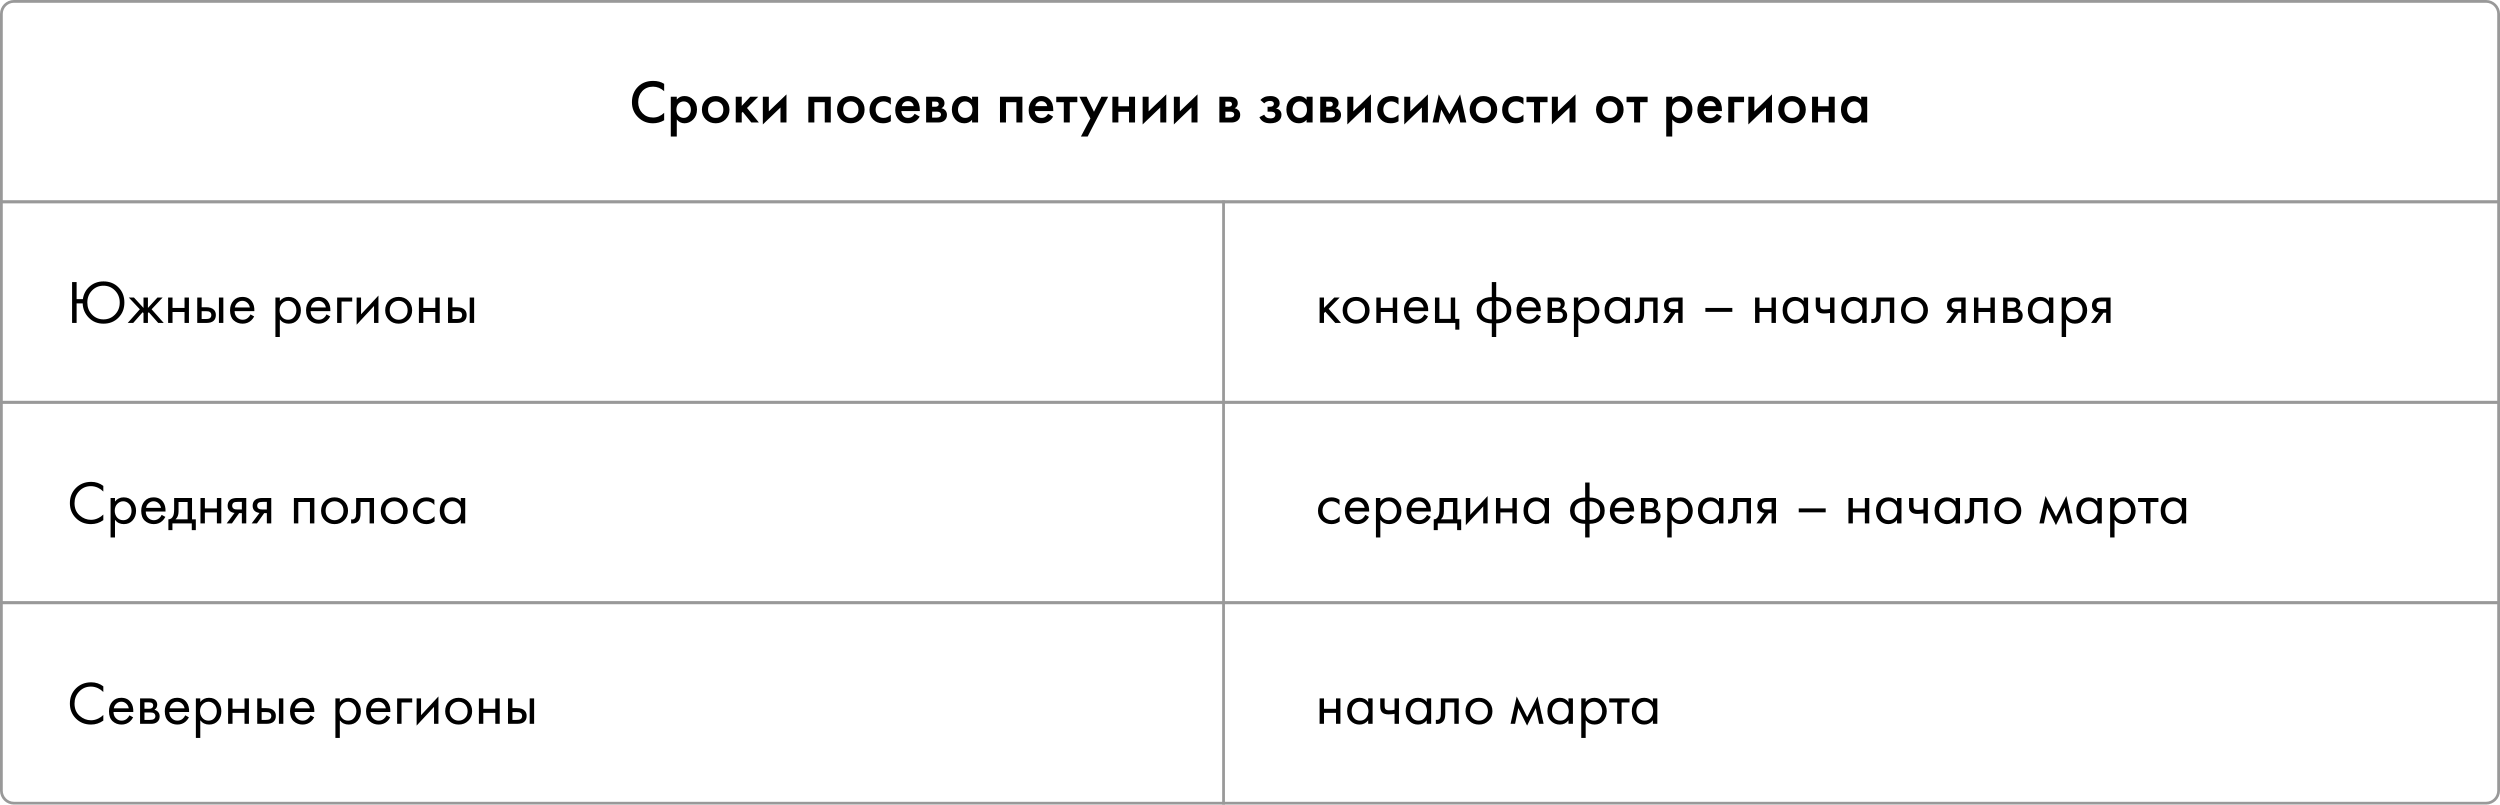 <?xml version="1.0" encoding="UTF-8"?> <svg xmlns="http://www.w3.org/2000/svg" width="898" height="289" viewBox="0 0 898 289" fill="none"><path d="M5 0.5H893C895.485 0.5 897.5 2.515 897.5 5V72.5H0.5V5C0.5 2.515 2.515 0.5 5 0.5Z" stroke="#999999"></path><path d="M238.566 30.118V32.758C237.364 31.673 236.036 31.13 234.584 31.13C233 31.13 231.71 31.658 230.712 32.714C229.73 33.755 229.238 35.09 229.238 36.718C229.238 38.287 229.744 39.6 230.756 40.656C231.768 41.697 233.052 42.218 234.606 42.218C236.058 42.218 237.378 41.653 238.566 40.524V43.186C237.334 43.919 235.992 44.286 234.54 44.286C232.502 44.286 230.771 43.611 229.348 42.262C227.779 40.795 226.994 38.947 226.994 36.718C226.994 34.371 227.779 32.457 229.348 30.976C230.698 29.7 232.465 29.062 234.65 29.062C236.161 29.062 237.466 29.414 238.566 30.118ZM243.101 42.922V49.038H240.945V34.738H243.101V35.75C243.805 34.914 244.722 34.496 245.851 34.496C247.112 34.496 248.176 34.943 249.041 35.838C249.921 36.718 250.361 37.877 250.361 39.314C250.361 40.795 249.906 41.998 248.997 42.922C248.088 43.831 247.046 44.286 245.873 44.286C244.773 44.286 243.849 43.831 243.101 42.922ZM245.587 36.432C244.854 36.432 244.23 36.696 243.717 37.224C243.218 37.737 242.969 38.471 242.969 39.424C242.969 40.348 243.218 41.067 243.717 41.58C244.23 42.093 244.854 42.35 245.587 42.35C246.35 42.35 246.966 42.064 247.435 41.492C247.919 40.92 248.161 40.223 248.161 39.402C248.161 38.566 247.919 37.862 247.435 37.29C246.966 36.718 246.35 36.432 245.587 36.432ZM253.535 35.882C254.488 34.958 255.669 34.496 257.077 34.496C258.485 34.496 259.658 34.958 260.597 35.882C261.55 36.791 262.027 37.957 262.027 39.38C262.027 40.788 261.55 41.961 260.597 42.9C259.658 43.824 258.485 44.286 257.077 44.286C255.669 44.286 254.488 43.824 253.535 42.9C252.596 41.961 252.127 40.788 252.127 39.38C252.127 37.957 252.596 36.791 253.535 35.882ZM255.075 41.558C255.574 42.086 256.241 42.35 257.077 42.35C257.913 42.35 258.58 42.086 259.079 41.558C259.578 41.015 259.827 40.297 259.827 39.402C259.827 38.419 259.556 37.679 259.013 37.18C258.485 36.681 257.84 36.432 257.077 36.432C256.314 36.432 255.662 36.681 255.119 37.18C254.591 37.679 254.327 38.419 254.327 39.402C254.327 40.297 254.576 41.015 255.075 41.558ZM264.277 34.738H266.433V38.038L269.513 34.738H272.373L268.325 38.786L272.593 44H269.865L266.785 40.194L266.433 40.546V44H264.277V34.738ZM274.01 34.738H276.166V39.996L282.502 33.902V44H280.346V38.61L274.01 44.704V34.738ZM290.359 34.738H298.411V44H296.255V36.718H292.515V44H290.359V34.738ZM302.068 35.882C303.022 34.958 304.202 34.496 305.61 34.496C307.018 34.496 308.192 34.958 309.13 35.882C310.084 36.791 310.56 37.957 310.56 39.38C310.56 40.788 310.084 41.961 309.13 42.9C308.192 43.824 307.018 44.286 305.61 44.286C304.202 44.286 303.022 43.824 302.068 42.9C301.13 41.961 300.66 40.788 300.66 39.38C300.66 37.957 301.13 36.791 302.068 35.882ZM303.608 41.558C304.107 42.086 304.774 42.35 305.61 42.35C306.446 42.35 307.114 42.086 307.612 41.558C308.111 41.015 308.36 40.297 308.36 39.402C308.36 38.419 308.089 37.679 307.546 37.18C307.018 36.681 306.373 36.432 305.61 36.432C304.848 36.432 304.195 36.681 303.652 37.18C303.124 37.679 302.86 38.419 302.86 39.402C302.86 40.297 303.11 41.015 303.608 41.558ZM319.982 35.156V37.576C319.205 36.813 318.332 36.432 317.364 36.432C316.543 36.432 315.861 36.703 315.318 37.246C314.79 37.774 314.526 38.485 314.526 39.38C314.526 40.304 314.805 41.045 315.362 41.602C315.89 42.101 316.543 42.35 317.32 42.35C318.391 42.35 319.278 41.954 319.982 41.162V43.56C319.205 44.044 318.266 44.286 317.166 44.286C315.685 44.286 314.512 43.831 313.646 42.922C312.766 42.013 312.326 40.854 312.326 39.446C312.326 37.994 312.796 36.799 313.734 35.86C314.644 34.951 315.883 34.496 317.452 34.496C318.347 34.496 319.19 34.716 319.982 35.156ZM328.539 40.876L330.343 41.888C329.932 42.621 329.411 43.186 328.781 43.582C328.062 44.051 327.153 44.286 326.053 44.286C324.762 44.286 323.721 43.89 322.929 43.098C322.019 42.189 321.565 41.008 321.565 39.556C321.565 38.031 322.056 36.762 323.039 35.75C323.875 34.914 324.909 34.496 326.141 34.496C327.343 34.496 328.333 34.899 329.111 35.706C329.976 36.601 330.409 37.906 330.409 39.622V39.886H323.765C323.823 40.663 324.087 41.287 324.557 41.756C324.953 42.152 325.503 42.35 326.207 42.35C326.779 42.35 327.27 42.196 327.681 41.888C328.018 41.624 328.304 41.287 328.539 40.876ZM323.919 38.126H328.209C328.121 37.613 327.901 37.195 327.549 36.872C327.167 36.52 326.683 36.344 326.097 36.344C325.481 36.344 324.975 36.542 324.579 36.938C324.256 37.231 324.036 37.627 323.919 38.126ZM332.662 34.738H336.292C337.216 34.738 337.92 34.921 338.404 35.288C338.976 35.743 339.262 36.337 339.262 37.07C339.262 37.906 338.895 38.507 338.162 38.874C338.631 38.962 339.049 39.167 339.416 39.49C339.9 39.93 340.142 40.524 340.142 41.272C340.142 42.167 339.805 42.871 339.13 43.384C338.573 43.795 337.861 44 336.996 44H332.662V34.738ZM334.818 38.346H335.918C336.299 38.346 336.585 38.28 336.776 38.148C337.055 37.972 337.194 37.723 337.194 37.4C337.194 37.092 337.069 36.85 336.82 36.674C336.644 36.557 336.329 36.498 335.874 36.498H334.818V38.346ZM334.818 42.24H336.424C336.908 42.24 337.282 42.152 337.546 41.976C337.839 41.785 337.986 41.514 337.986 41.162C337.986 40.781 337.847 40.509 337.568 40.348C337.319 40.187 336.959 40.106 336.49 40.106H334.818V42.24ZM349.17 35.816V34.738H351.326V44H349.17V43.032C348.452 43.868 347.528 44.286 346.398 44.286C345.034 44.286 343.942 43.802 343.12 42.834C342.314 41.866 341.91 40.707 341.91 39.358C341.91 37.891 342.343 36.718 343.208 35.838C344.088 34.943 345.159 34.496 346.42 34.496C347.579 34.496 348.496 34.936 349.17 35.816ZM346.684 36.432C345.922 36.432 345.298 36.718 344.814 37.29C344.345 37.862 344.11 38.566 344.11 39.402C344.11 40.223 344.345 40.92 344.814 41.492C345.298 42.064 345.922 42.35 346.684 42.35C347.418 42.35 348.034 42.093 348.532 41.58C349.046 41.067 349.302 40.348 349.302 39.424C349.302 38.471 349.046 37.737 348.532 37.224C348.034 36.696 347.418 36.432 346.684 36.432ZM359.195 34.738H367.247V44H365.091V36.718H361.351V44H359.195V34.738ZM376.47 40.876L378.274 41.888C377.864 42.621 377.343 43.186 376.712 43.582C375.994 44.051 375.084 44.286 373.984 44.286C372.694 44.286 371.652 43.89 370.86 43.098C369.951 42.189 369.496 41.008 369.496 39.556C369.496 38.031 369.988 36.762 370.97 35.75C371.806 34.914 372.84 34.496 374.072 34.496C375.275 34.496 376.265 34.899 377.042 35.706C377.908 36.601 378.34 37.906 378.34 39.622V39.886H371.696C371.755 40.663 372.019 41.287 372.488 41.756C372.884 42.152 373.434 42.35 374.138 42.35C374.71 42.35 375.202 42.196 375.612 41.888C375.95 41.624 376.236 41.287 376.47 40.876ZM371.85 38.126H376.14C376.052 37.613 375.832 37.195 375.48 36.872C375.099 36.52 374.615 36.344 374.028 36.344C373.412 36.344 372.906 36.542 372.51 36.938C372.188 37.231 371.968 37.627 371.85 38.126ZM386.973 36.718H384.267V44H382.111V36.718H379.405V34.738H386.973V36.718ZM388.269 49.038L391.679 42.548L387.719 34.738H390.315L392.955 40.15L395.639 34.738H398.059L390.689 49.038H388.269ZM399.564 44V34.738H401.72V38.17H405.548V34.738H407.704V44H405.548V40.15H401.72V44H399.564ZM410.435 34.738H412.591V39.996L418.927 33.902V44H416.771V38.61L410.435 44.704V34.738ZM421.65 34.738H423.806V39.996L430.142 33.902V44H427.986V38.61L421.65 44.704V34.738ZM438 34.738H441.63C442.554 34.738 443.258 34.921 443.742 35.288C444.314 35.743 444.6 36.337 444.6 37.07C444.6 37.906 444.233 38.507 443.5 38.874C443.969 38.962 444.387 39.167 444.754 39.49C445.238 39.93 445.48 40.524 445.48 41.272C445.48 42.167 445.142 42.871 444.468 43.384C443.91 43.795 443.199 44 442.334 44H438V34.738ZM440.156 38.346H441.256C441.637 38.346 441.923 38.28 442.114 38.148C442.392 37.972 442.532 37.723 442.532 37.4C442.532 37.092 442.407 36.85 442.158 36.674C441.982 36.557 441.666 36.498 441.212 36.498H440.156V38.346ZM440.156 42.24H441.762C442.246 42.24 442.62 42.152 442.884 41.976C443.177 41.785 443.324 41.514 443.324 41.162C443.324 40.781 443.184 40.509 442.906 40.348C442.656 40.187 442.297 40.106 441.828 40.106H440.156V42.24ZM454.121 37.136L452.735 35.926C453.087 35.501 453.556 35.156 454.143 34.892C454.759 34.628 455.485 34.496 456.321 34.496C457.289 34.496 458.074 34.709 458.675 35.134C459.32 35.603 459.643 36.234 459.643 37.026C459.643 37.539 459.511 37.965 459.247 38.302C459.027 38.595 458.734 38.815 458.367 38.962C458.924 39.079 459.372 39.307 459.709 39.644C460.105 40.04 460.303 40.553 460.303 41.184C460.303 42.02 460.039 42.702 459.511 43.23C458.807 43.934 457.722 44.286 456.255 44.286C455.272 44.286 454.466 44.103 453.835 43.736C453.175 43.355 452.691 42.805 452.383 42.086L454.099 41.206C454.304 41.646 454.576 41.969 454.913 42.174C455.28 42.409 455.742 42.526 456.299 42.526C456.974 42.526 457.465 42.372 457.773 42.064C457.993 41.815 458.103 41.543 458.103 41.25C458.103 40.942 458.008 40.693 457.817 40.502C457.568 40.238 457.054 40.106 456.277 40.106H455.309V38.346H456.123C456.592 38.346 456.944 38.265 457.179 38.104C457.443 37.899 457.575 37.627 457.575 37.29C457.575 36.938 457.443 36.674 457.179 36.498C456.959 36.337 456.614 36.256 456.145 36.256C455.705 36.256 455.302 36.344 454.935 36.52C454.627 36.667 454.356 36.872 454.121 37.136ZM469.332 35.816V34.738H471.488V44H469.332V43.032C468.614 43.868 467.69 44.286 466.56 44.286C465.196 44.286 464.104 43.802 463.282 42.834C462.476 41.866 462.072 40.707 462.072 39.358C462.072 37.891 462.505 36.718 463.37 35.838C464.25 34.943 465.321 34.496 466.582 34.496C467.741 34.496 468.658 34.936 469.332 35.816ZM466.846 36.432C466.084 36.432 465.46 36.718 464.976 37.29C464.507 37.862 464.272 38.566 464.272 39.402C464.272 40.223 464.507 40.92 464.976 41.492C465.46 42.064 466.084 42.35 466.846 42.35C467.58 42.35 468.196 42.093 468.694 41.58C469.208 41.067 469.464 40.348 469.464 39.424C469.464 38.471 469.208 37.737 468.694 37.224C468.196 36.696 467.58 36.432 466.846 36.432ZM474.222 34.738H477.852C478.776 34.738 479.48 34.921 479.964 35.288C480.536 35.743 480.822 36.337 480.822 37.07C480.822 37.906 480.456 38.507 479.722 38.874C480.192 38.962 480.61 39.167 480.976 39.49C481.46 39.93 481.702 40.524 481.702 41.272C481.702 42.167 481.365 42.871 480.69 43.384C480.133 43.795 479.422 44 478.556 44H474.222V34.738ZM476.378 38.346H477.478C477.86 38.346 478.146 38.28 478.336 38.148C478.615 37.972 478.754 37.723 478.754 37.4C478.754 37.092 478.63 36.85 478.38 36.674C478.204 36.557 477.889 36.498 477.434 36.498H476.378V38.346ZM476.378 42.24H477.984C478.468 42.24 478.842 42.152 479.106 41.976C479.4 41.785 479.546 41.514 479.546 41.162C479.546 40.781 479.407 40.509 479.128 40.348C478.879 40.187 478.52 40.106 478.05 40.106H476.378V42.24ZM483.955 34.738H486.111V39.996L492.447 33.902V44H490.291V38.61L483.955 44.704V34.738ZM502.342 35.156V37.576C501.564 36.813 500.692 36.432 499.724 36.432C498.902 36.432 498.22 36.703 497.678 37.246C497.15 37.774 496.886 38.485 496.886 39.38C496.886 40.304 497.164 41.045 497.722 41.602C498.25 42.101 498.902 42.35 499.68 42.35C500.75 42.35 501.638 41.954 502.342 41.162V43.56C501.564 44.044 500.626 44.286 499.526 44.286C498.044 44.286 496.871 43.831 496.006 42.922C495.126 42.013 494.686 40.854 494.686 39.446C494.686 37.994 495.155 36.799 496.094 35.86C497.003 34.951 498.242 34.496 499.812 34.496C500.706 34.496 501.55 34.716 502.342 35.156ZM504.408 34.738H506.564V39.996L512.9 33.902V44H510.744V38.61L504.408 44.704V34.738ZM514.567 44L516.811 33.902L520.639 40.964L524.467 33.902L526.711 44H524.511L523.587 39.358L520.639 44.704L517.691 39.358L516.767 44H514.567ZM529.309 35.882C530.262 34.958 531.443 34.496 532.851 34.496C534.259 34.496 535.432 34.958 536.371 35.882C537.324 36.791 537.801 37.957 537.801 39.38C537.801 40.788 537.324 41.961 536.371 42.9C535.432 43.824 534.259 44.286 532.851 44.286C531.443 44.286 530.262 43.824 529.309 42.9C528.37 41.961 527.901 40.788 527.901 39.38C527.901 37.957 528.37 36.791 529.309 35.882ZM530.849 41.558C531.347 42.086 532.015 42.35 532.851 42.35C533.687 42.35 534.354 42.086 534.853 41.558C535.351 41.015 535.601 40.297 535.601 39.402C535.601 38.419 535.329 37.679 534.787 37.18C534.259 36.681 533.613 36.432 532.851 36.432C532.088 36.432 531.435 36.681 530.893 37.18C530.365 37.679 530.101 38.419 530.101 39.402C530.101 40.297 530.35 41.015 530.849 41.558ZM547.223 35.156V37.576C546.445 36.813 545.573 36.432 544.605 36.432C543.783 36.432 543.101 36.703 542.559 37.246C542.031 37.774 541.767 38.485 541.767 39.38C541.767 40.304 542.045 41.045 542.603 41.602C543.131 42.101 543.783 42.35 544.561 42.35C545.631 42.35 546.519 41.954 547.223 41.162V43.56C546.445 44.044 545.507 44.286 544.407 44.286C542.925 44.286 541.752 43.831 540.887 42.922C540.007 42.013 539.567 40.854 539.567 39.446C539.567 37.994 540.036 36.799 540.975 35.86C541.884 34.951 543.123 34.496 544.693 34.496C545.587 34.496 546.431 34.716 547.223 35.156ZM555.884 36.718H553.178V44H551.022V36.718H548.316V34.738H555.884V36.718ZM557.431 34.738H559.587V39.996L565.923 33.902V44H563.767V38.61L557.431 44.704V34.738ZM574.705 35.882C575.658 34.958 576.839 34.496 578.247 34.496C579.655 34.496 580.828 34.958 581.767 35.882C582.72 36.791 583.197 37.957 583.197 39.38C583.197 40.788 582.72 41.961 581.767 42.9C580.828 43.824 579.655 44.286 578.247 44.286C576.839 44.286 575.658 43.824 574.705 42.9C573.766 41.961 573.297 40.788 573.297 39.38C573.297 37.957 573.766 36.791 574.705 35.882ZM576.245 41.558C576.744 42.086 577.411 42.35 578.247 42.35C579.083 42.35 579.75 42.086 580.249 41.558C580.748 41.015 580.997 40.297 580.997 39.402C580.997 38.419 580.726 37.679 580.183 37.18C579.655 36.681 579.01 36.432 578.247 36.432C577.484 36.432 576.832 36.681 576.289 37.18C575.761 37.679 575.497 38.419 575.497 39.402C575.497 40.297 575.746 41.015 576.245 41.558ZM591.827 36.718H589.121V44H586.965V36.718H584.259V34.738H591.827V36.718ZM600.666 42.922V49.038H598.51V34.738H600.666V35.75C601.37 34.914 602.286 34.496 603.416 34.496C604.677 34.496 605.74 34.943 606.606 35.838C607.486 36.718 607.926 37.877 607.926 39.314C607.926 40.795 607.471 41.998 606.562 42.922C605.652 43.831 604.611 44.286 603.438 44.286C602.338 44.286 601.414 43.831 600.666 42.922ZM603.152 36.432C602.418 36.432 601.795 36.696 601.282 37.224C600.783 37.737 600.534 38.471 600.534 39.424C600.534 40.348 600.783 41.067 601.282 41.58C601.795 42.093 602.418 42.35 603.152 42.35C603.914 42.35 604.53 42.064 605 41.492C605.484 40.92 605.726 40.223 605.726 39.402C605.726 38.566 605.484 37.862 605 37.29C604.53 36.718 603.914 36.432 603.152 36.432ZM616.666 40.876L618.47 41.888C618.059 42.621 617.538 43.186 616.908 43.582C616.189 44.051 615.28 44.286 614.18 44.286C612.889 44.286 611.848 43.89 611.056 43.098C610.146 42.189 609.692 41.008 609.692 39.556C609.692 38.031 610.183 36.762 611.166 35.75C612.002 34.914 613.036 34.496 614.268 34.496C615.47 34.496 616.46 34.899 617.238 35.706C618.103 36.601 618.536 37.906 618.536 39.622V39.886H611.892C611.95 40.663 612.214 41.287 612.684 41.756C613.08 42.152 613.63 42.35 614.334 42.35C614.906 42.35 615.397 42.196 615.808 41.888C616.145 41.624 616.431 41.287 616.666 40.876ZM612.046 38.126H616.336C616.248 37.613 616.028 37.195 615.676 36.872C615.294 36.52 614.81 36.344 614.224 36.344C613.608 36.344 613.102 36.542 612.706 36.938C612.383 37.231 612.163 37.627 612.046 38.126ZM620.789 44V34.738H626.465V36.718H622.945V44H620.789ZM628.008 34.738H630.164V39.996L636.5 33.902V44H634.344V38.61L628.008 44.704V34.738ZM640.146 35.882C641.1 34.958 642.28 34.496 643.688 34.496C645.096 34.496 646.27 34.958 647.208 35.882C648.162 36.791 648.638 37.957 648.638 39.38C648.638 40.788 648.162 41.961 647.208 42.9C646.27 43.824 645.096 44.286 643.688 44.286C642.28 44.286 641.1 43.824 640.146 42.9C639.208 41.961 638.738 40.788 638.738 39.38C638.738 37.957 639.208 36.791 640.146 35.882ZM641.686 41.558C642.185 42.086 642.852 42.35 643.688 42.35C644.524 42.35 645.192 42.086 645.69 41.558C646.189 41.015 646.438 40.297 646.438 39.402C646.438 38.419 646.167 37.679 645.624 37.18C645.096 36.681 644.451 36.432 643.688 36.432C642.926 36.432 642.273 36.681 641.73 37.18C641.202 37.679 640.938 38.419 640.938 39.402C640.938 40.297 641.188 41.015 641.686 41.558ZM650.888 44V34.738H653.044V38.17H656.872V34.738H659.028V44H656.872V40.15H653.044V44H650.888ZM668.536 35.816V34.738H670.692V44H668.536V43.032C667.817 43.868 666.893 44.286 665.764 44.286C664.4 44.286 663.307 43.802 662.486 42.834C661.679 41.866 661.276 40.707 661.276 39.358C661.276 37.891 661.708 36.718 662.574 35.838C663.454 34.943 664.524 34.496 665.786 34.496C666.944 34.496 667.861 34.936 668.536 35.816ZM666.05 36.432C665.287 36.432 664.664 36.718 664.18 37.29C663.71 37.862 663.476 38.566 663.476 39.402C663.476 40.223 663.71 40.92 664.18 41.492C664.664 42.064 665.287 42.35 666.05 42.35C666.783 42.35 667.399 42.093 667.898 41.58C668.411 41.067 668.668 40.348 668.668 39.424C668.668 38.471 668.411 37.737 667.898 37.224C667.399 36.696 666.783 36.432 666.05 36.432Z" fill="black"></path><rect x="0.5" y="72.5" width="897" height="72" stroke="#999999"></rect><path d="M27.52 107.442H29.764C30.028 105.609 30.842 104.091 32.206 102.888C33.585 101.685 35.242 101.084 37.178 101.084C39.349 101.084 41.138 101.795 42.546 103.218C43.969 104.641 44.68 106.459 44.68 108.674C44.68 110.859 43.969 112.671 42.546 114.108C41.123 115.545 39.334 116.264 37.178 116.264C35.051 116.264 33.291 115.553 31.898 114.13C30.505 112.707 29.771 110.991 29.698 108.982H27.52V116H25.892V101.326H27.52V107.442ZM41.314 104.362C40.185 103.203 38.806 102.624 37.178 102.624C35.55 102.624 34.171 103.203 33.042 104.362C31.927 105.521 31.37 106.958 31.37 108.674C31.37 110.39 31.927 111.827 33.042 112.986C34.171 114.145 35.55 114.724 37.178 114.724C38.806 114.724 40.185 114.145 41.314 112.986C42.443 111.827 43.008 110.39 43.008 108.674C43.008 106.958 42.443 105.521 41.314 104.362ZM51.549 106.87H53.133V110.61L56.565 106.87H58.413L54.453 111.094L58.809 116H56.829L53.441 112.15L53.133 112.458V116H51.549V112.458L51.241 112.15L47.853 116H45.873L50.229 111.094L46.269 106.87H48.117L51.549 110.61V106.87ZM60.387 116V106.87H61.971V110.61H66.283V106.87H67.867V116H66.283V112.062H61.971V116H60.387ZM70.85 116V106.87H72.433V110.368H74.061C75.323 110.368 76.247 110.669 76.834 111.27C77.303 111.739 77.537 112.377 77.537 113.184C77.537 114.035 77.266 114.717 76.724 115.23C76.181 115.743 75.286 116 74.04 116H70.85ZM72.433 114.592H73.907C74.567 114.592 75.037 114.511 75.316 114.35C75.712 114.086 75.909 113.697 75.909 113.184C75.909 112.656 75.719 112.275 75.338 112.04C75.073 111.864 74.604 111.776 73.93 111.776H72.433V114.592ZM78.638 116V106.87H80.222V116H78.638ZM89.979 112.942L91.299 113.668C90.991 114.255 90.617 114.746 90.177 115.142C89.341 115.89 88.329 116.264 87.141 116.264C85.909 116.264 84.846 115.868 83.951 115.076C83.071 114.269 82.631 113.074 82.631 111.49C82.631 110.097 83.027 108.945 83.819 108.036C84.626 107.112 85.704 106.65 87.053 106.65C88.578 106.65 89.73 107.207 90.507 108.322C91.123 109.202 91.409 110.346 91.365 111.754H84.259C84.274 112.678 84.56 113.426 85.117 113.998C85.674 114.57 86.356 114.856 87.163 114.856C87.882 114.856 88.505 114.636 89.033 114.196C89.444 113.844 89.759 113.426 89.979 112.942ZM84.369 110.434H89.737C89.605 109.715 89.29 109.143 88.791 108.718C88.307 108.278 87.728 108.058 87.053 108.058C86.393 108.058 85.806 108.285 85.293 108.74C84.794 109.18 84.486 109.745 84.369 110.434ZM100.514 114.724V121.06H98.93V106.87H100.514V108.146C101.32 107.149 102.362 106.65 103.638 106.65C105.002 106.65 106.08 107.134 106.872 108.102C107.678 109.055 108.082 110.185 108.082 111.49C108.082 112.81 107.686 113.939 106.894 114.878C106.102 115.802 105.038 116.264 103.704 116.264C102.369 116.264 101.306 115.751 100.514 114.724ZM103.484 114.856C104.378 114.856 105.097 114.533 105.64 113.888C106.182 113.228 106.454 112.429 106.454 111.49C106.454 110.434 106.153 109.598 105.552 108.982C104.95 108.366 104.254 108.058 103.462 108.058C102.67 108.058 101.966 108.366 101.35 108.982C100.734 109.598 100.426 110.427 100.426 111.468C100.426 112.421 100.704 113.228 101.262 113.888C101.834 114.533 102.574 114.856 103.484 114.856ZM117.286 112.942L118.606 113.668C118.298 114.255 117.924 114.746 117.484 115.142C116.648 115.89 115.636 116.264 114.448 116.264C113.216 116.264 112.152 115.868 111.258 115.076C110.378 114.269 109.938 113.074 109.938 111.49C109.938 110.097 110.334 108.945 111.126 108.036C111.932 107.112 113.01 106.65 114.36 106.65C115.885 106.65 117.036 107.207 117.814 108.322C118.43 109.202 118.716 110.346 118.672 111.754H111.566C111.58 112.678 111.866 113.426 112.424 113.998C112.981 114.57 113.663 114.856 114.47 114.856C115.188 114.856 115.812 114.636 116.34 114.196C116.75 113.844 117.066 113.426 117.286 112.942ZM111.676 110.434H117.044C116.912 109.715 116.596 109.143 116.098 108.718C115.614 108.278 115.034 108.058 114.36 108.058C113.7 108.058 113.113 108.285 112.6 108.74C112.101 109.18 111.793 109.745 111.676 110.434ZM121.101 116V106.87H126.513V108.322H122.685V116H121.101ZM128.105 106.87H129.689V112.898L135.937 106.166V116H134.353V109.906L128.105 116.638V106.87ZM146.656 114.9C145.746 115.809 144.595 116.264 143.202 116.264C141.808 116.264 140.65 115.809 139.726 114.9C138.816 113.991 138.362 112.847 138.362 111.468C138.362 110.075 138.816 108.923 139.726 108.014C140.65 107.105 141.808 106.65 143.202 106.65C144.595 106.65 145.746 107.105 146.656 108.014C147.58 108.923 148.042 110.075 148.042 111.468C148.042 112.847 147.58 113.991 146.656 114.9ZM145.468 108.96C144.852 108.359 144.096 108.058 143.202 108.058C142.307 108.058 141.544 108.366 140.914 108.982C140.298 109.583 139.99 110.412 139.99 111.468C139.99 112.524 140.305 113.353 140.936 113.954C141.566 114.555 142.322 114.856 143.202 114.856C144.082 114.856 144.837 114.555 145.468 113.954C146.098 113.353 146.414 112.524 146.414 111.468C146.414 110.397 146.098 109.561 145.468 108.96ZM150.471 116V106.87H152.055V110.61H156.367V106.87H157.951V116H156.367V112.062H152.055V116H150.471ZM160.934 116V106.87H162.518V110.368H164.146C165.407 110.368 166.331 110.669 166.918 111.27C167.387 111.739 167.622 112.377 167.622 113.184C167.622 114.035 167.35 114.717 166.808 115.23C166.265 115.743 165.37 116 164.124 116H160.934ZM162.518 114.592H163.992C164.652 114.592 165.121 114.511 165.4 114.35C165.796 114.086 165.994 113.697 165.994 113.184C165.994 112.656 165.803 112.275 165.422 112.04C165.158 111.864 164.688 111.776 164.014 111.776H162.518V114.592ZM168.722 116V106.87H170.306V116H168.722Z" fill="black"></path><path d="M473.996 106.87H475.58V110.61L479.276 106.87H481.212L477.252 110.94L481.696 116H479.628L476.064 111.996L475.58 112.458V116H473.996V106.87ZM490.57 114.9C489.66 115.809 488.509 116.264 487.116 116.264C485.722 116.264 484.564 115.809 483.64 114.9C482.73 113.991 482.276 112.847 482.276 111.468C482.276 110.075 482.73 108.923 483.64 108.014C484.564 107.105 485.722 106.65 487.116 106.65C488.509 106.65 489.66 107.105 490.57 108.014C491.494 108.923 491.956 110.075 491.956 111.468C491.956 112.847 491.494 113.991 490.57 114.9ZM489.382 108.96C488.766 108.359 488.01 108.058 487.116 108.058C486.221 108.058 485.458 108.366 484.828 108.982C484.212 109.583 483.904 110.412 483.904 111.468C483.904 112.524 484.219 113.353 484.85 113.954C485.48 114.555 486.236 114.856 487.116 114.856C487.996 114.856 488.751 114.555 489.382 113.954C490.012 113.353 490.328 112.524 490.328 111.468C490.328 110.397 490.012 109.561 489.382 108.96ZM494.385 116V106.87H495.969V110.61H500.281V106.87H501.865V116H500.281V112.062H495.969V116H494.385ZM511.624 112.942L512.944 113.668C512.636 114.255 512.262 114.746 511.822 115.142C510.986 115.89 509.974 116.264 508.786 116.264C507.554 116.264 506.49 115.868 505.596 115.076C504.716 114.269 504.276 113.074 504.276 111.49C504.276 110.097 504.672 108.945 505.464 108.036C506.27 107.112 507.348 106.65 508.698 106.65C510.223 106.65 511.374 107.207 512.152 108.322C512.768 109.202 513.054 110.346 513.01 111.754H505.904C505.918 112.678 506.204 113.426 506.762 113.998C507.319 114.57 508.001 114.856 508.808 114.856C509.526 114.856 510.15 114.636 510.678 114.196C511.088 113.844 511.404 113.426 511.624 112.942ZM506.014 110.434H511.382C511.25 109.715 510.934 109.143 510.436 108.718C509.952 108.278 509.372 108.058 508.698 108.058C508.038 108.058 507.451 108.285 506.938 108.74C506.439 109.18 506.131 109.745 506.014 110.434ZM515.439 116V106.87H517.023V114.548H521.115V106.87H522.699V114.548H524.195V118.42H522.743V116H515.439ZM535.856 121.06V116.154C534.257 116.154 532.974 115.758 532.006 114.966C530.95 114.115 530.422 112.935 530.422 111.424C530.422 109.928 530.943 108.755 531.984 107.904C532.923 107.112 534.213 106.716 535.856 106.716V101.326H537.44V106.716C539.083 106.716 540.373 107.112 541.312 107.904C542.353 108.755 542.874 109.928 542.874 111.424C542.874 112.935 542.346 114.115 541.29 114.966C540.322 115.758 539.039 116.154 537.44 116.154V121.06H535.856ZM535.856 114.746V108.124C534.815 108.124 534.001 108.315 533.414 108.696C532.505 109.268 532.05 110.177 532.05 111.424C532.05 112.597 532.475 113.485 533.326 114.086C533.942 114.526 534.785 114.746 535.856 114.746ZM537.44 108.124V114.746C538.511 114.746 539.354 114.526 539.97 114.086C540.821 113.485 541.246 112.597 541.246 111.424C541.246 110.177 540.791 109.268 539.882 108.696C539.295 108.315 538.481 108.124 537.44 108.124ZM552.079 112.942L553.399 113.668C553.091 114.255 552.717 114.746 552.277 115.142C551.441 115.89 550.429 116.264 549.241 116.264C548.009 116.264 546.945 115.868 546.051 115.076C545.171 114.269 544.731 113.074 544.731 111.49C544.731 110.097 545.127 108.945 545.919 108.036C546.725 107.112 547.803 106.65 549.153 106.65C550.678 106.65 551.829 107.207 552.607 108.322C553.223 109.202 553.509 110.346 553.465 111.754H546.359C546.373 112.678 546.659 113.426 547.217 113.998C547.774 114.57 548.456 114.856 549.263 114.856C549.981 114.856 550.605 114.636 551.133 114.196C551.543 113.844 551.859 113.426 552.079 112.942ZM546.469 110.434H551.837C551.705 109.715 551.389 109.143 550.891 108.718C550.407 108.278 549.827 108.058 549.153 108.058C548.493 108.058 547.906 108.285 547.393 108.74C546.894 109.18 546.586 109.745 546.469 110.434ZM555.894 106.87H559.348C560.184 106.87 560.822 107.046 561.262 107.398C561.79 107.823 562.054 108.395 562.054 109.114C562.054 109.906 561.724 110.515 561.064 110.94C561.519 111.057 561.9 111.263 562.208 111.556C562.692 112.025 562.934 112.612 562.934 113.316C562.934 114.196 562.619 114.885 561.988 115.384C561.446 115.795 560.727 116 559.832 116H555.894V106.87ZM557.478 110.588H559.15C559.576 110.588 559.913 110.5 560.162 110.324C560.456 110.104 560.602 109.789 560.602 109.378C560.602 109.011 560.456 108.718 560.162 108.498C559.942 108.351 559.517 108.278 558.886 108.278H557.478V110.588ZM557.478 114.592H559.436C560.111 114.592 560.588 114.489 560.866 114.284C561.218 114.02 561.394 113.683 561.394 113.272C561.394 112.832 561.24 112.487 560.932 112.238C560.654 112.018 560.177 111.908 559.502 111.908H557.478V114.592ZM566.932 114.724V121.06H565.348V106.87H566.932V108.146C567.738 107.149 568.78 106.65 570.056 106.65C571.42 106.65 572.498 107.134 573.29 108.102C574.096 109.055 574.5 110.185 574.5 111.49C574.5 112.81 574.104 113.939 573.312 114.878C572.52 115.802 571.456 116.264 570.122 116.264C568.787 116.264 567.724 115.751 566.932 114.724ZM569.902 114.856C570.796 114.856 571.515 114.533 572.058 113.888C572.6 113.228 572.872 112.429 572.872 111.49C572.872 110.434 572.571 109.598 571.97 108.982C571.368 108.366 570.672 108.058 569.88 108.058C569.088 108.058 568.384 108.366 567.768 108.982C567.152 109.598 566.844 110.427 566.844 111.468C566.844 112.421 567.122 113.228 567.68 113.888C568.252 114.533 568.992 114.856 569.902 114.856ZM583.924 108.168V106.87H585.508V116H583.924V114.724C583.132 115.751 582.09 116.264 580.8 116.264C579.568 116.264 578.519 115.839 577.654 114.988C576.788 114.137 576.356 112.949 576.356 111.424C576.356 109.928 576.781 108.762 577.632 107.926C578.497 107.075 579.553 106.65 580.8 106.65C582.12 106.65 583.161 107.156 583.924 108.168ZM580.976 108.058C580.14 108.058 579.428 108.359 578.842 108.96C578.27 109.547 577.984 110.368 577.984 111.424C577.984 112.436 578.248 113.265 578.776 113.91C579.318 114.541 580.052 114.856 580.976 114.856C581.9 114.856 582.633 114.526 583.176 113.866C583.733 113.206 584.012 112.399 584.012 111.446C584.012 110.361 583.704 109.525 583.088 108.938C582.472 108.351 581.768 108.058 580.976 108.058ZM595.416 106.87V116H593.832V108.322H590.576V112.436C590.576 113.624 590.341 114.504 589.872 115.076C589.344 115.721 588.61 116.044 587.672 116.044C587.554 116.044 587.393 116.029 587.188 116V114.548C587.334 114.577 587.452 114.592 587.54 114.592C588.053 114.592 588.434 114.394 588.684 113.998C588.889 113.675 588.992 113.155 588.992 112.436V106.87H595.416ZM597.356 116L600.194 112.238C600.106 112.238 599.981 112.223 599.82 112.194C599.673 112.165 599.453 112.091 599.16 111.974C598.867 111.857 598.625 111.703 598.434 111.512C597.95 111.057 597.708 110.449 597.708 109.686C597.708 108.821 597.979 108.139 598.522 107.64C599.065 107.127 599.959 106.87 601.206 106.87H604.396V116H602.812V112.326H601.844L599.248 116H597.356ZM602.812 111.006V108.278H601.338C600.649 108.278 600.172 108.359 599.908 108.52C599.527 108.769 599.336 109.143 599.336 109.642C599.336 110.141 599.527 110.507 599.908 110.742C600.187 110.918 600.656 111.006 601.316 111.006H602.812ZM612.571 112.018V110.61H622.251V112.018H612.571ZM630.424 116V106.87H632.008V110.61H636.32V106.87H637.904V116H636.32V112.062H632.008V116H630.424ZM647.883 108.168V106.87H649.467V116H647.883V114.724C647.091 115.751 646.049 116.264 644.759 116.264C643.527 116.264 642.478 115.839 641.613 114.988C640.747 114.137 640.315 112.949 640.315 111.424C640.315 109.928 640.74 108.762 641.591 107.926C642.456 107.075 643.512 106.65 644.759 106.65C646.079 106.65 647.12 107.156 647.883 108.168ZM644.935 108.058C644.099 108.058 643.387 108.359 642.801 108.96C642.229 109.547 641.943 110.368 641.943 111.424C641.943 112.436 642.207 113.265 642.735 113.91C643.277 114.541 644.011 114.856 644.935 114.856C645.859 114.856 646.592 114.526 647.135 113.866C647.692 113.206 647.971 112.399 647.971 111.446C647.971 110.361 647.663 109.525 647.047 108.938C646.431 108.351 645.727 108.058 644.935 108.058ZM657.351 116V112.414C656.485 112.546 655.767 112.612 655.195 112.612C654.197 112.612 653.457 112.392 652.973 111.952C652.459 111.497 652.203 110.749 652.203 109.708V106.87H653.787V109.488C653.787 109.987 653.853 110.346 653.985 110.566C654.19 110.962 654.652 111.16 655.371 111.16C656.016 111.16 656.676 111.094 657.351 110.962V106.87H658.935V116H657.351ZM668.916 108.168V106.87H670.5V116H668.916V114.724C668.124 115.751 667.082 116.264 665.792 116.264C664.56 116.264 663.511 115.839 662.646 114.988C661.78 114.137 661.348 112.949 661.348 111.424C661.348 109.928 661.773 108.762 662.624 107.926C663.489 107.075 664.545 106.65 665.792 106.65C667.112 106.65 668.153 107.156 668.916 108.168ZM665.968 108.058C665.132 108.058 664.42 108.359 663.834 108.96C663.262 109.547 662.976 110.368 662.976 111.424C662.976 112.436 663.24 113.265 663.768 113.91C664.31 114.541 665.044 114.856 665.968 114.856C666.892 114.856 667.625 114.526 668.168 113.866C668.725 113.206 669.004 112.399 669.004 111.446C669.004 110.361 668.696 109.525 668.08 108.938C667.464 108.351 666.76 108.058 665.968 108.058ZM680.408 106.87V116H678.824V108.322H675.568V112.436C675.568 113.624 675.333 114.504 674.864 115.076C674.336 115.721 673.603 116.044 672.664 116.044C672.547 116.044 672.385 116.029 672.18 116V114.548C672.327 114.577 672.444 114.592 672.532 114.592C673.045 114.592 673.427 114.394 673.676 113.998C673.881 113.675 673.984 113.155 673.984 112.436V106.87H680.408ZM691.126 114.9C690.217 115.809 689.066 116.264 687.672 116.264C686.279 116.264 685.12 115.809 684.196 114.9C683.287 113.991 682.832 112.847 682.832 111.468C682.832 110.075 683.287 108.923 684.196 108.014C685.12 107.105 686.279 106.65 687.672 106.65C689.066 106.65 690.217 107.105 691.126 108.014C692.05 108.923 692.512 110.075 692.512 111.468C692.512 112.847 692.05 113.991 691.126 114.9ZM689.938 108.96C689.322 108.359 688.567 108.058 687.672 108.058C686.778 108.058 686.015 108.366 685.384 108.982C684.768 109.583 684.46 110.412 684.46 111.468C684.46 112.524 684.776 113.353 685.406 113.954C686.037 114.555 686.792 114.856 687.672 114.856C688.552 114.856 689.308 114.555 689.938 113.954C690.569 113.353 690.884 112.524 690.884 111.468C690.884 110.397 690.569 109.561 689.938 108.96ZM699.02 116L701.858 112.238C701.77 112.238 701.645 112.223 701.484 112.194C701.337 112.165 701.117 112.091 700.824 111.974C700.531 111.857 700.289 111.703 700.098 111.512C699.614 111.057 699.372 110.449 699.372 109.686C699.372 108.821 699.643 108.139 700.186 107.64C700.729 107.127 701.623 106.87 702.87 106.87H706.06V116H704.476V112.326H703.508L700.912 116H699.02ZM704.476 111.006V108.278H703.002C702.313 108.278 701.836 108.359 701.572 108.52C701.191 108.769 701 109.143 701 109.642C701 110.141 701.191 110.507 701.572 110.742C701.851 110.918 702.32 111.006 702.98 111.006H704.476ZM709.057 116V106.87H710.641V110.61H714.953V106.87H716.537V116H714.953V112.062H710.641V116H709.057ZM719.519 106.87H722.973C723.809 106.87 724.447 107.046 724.887 107.398C725.415 107.823 725.679 108.395 725.679 109.114C725.679 109.906 725.349 110.515 724.689 110.94C725.144 111.057 725.525 111.263 725.833 111.556C726.317 112.025 726.559 112.612 726.559 113.316C726.559 114.196 726.244 114.885 725.613 115.384C725.071 115.795 724.352 116 723.457 116H719.519V106.87ZM721.103 110.588H722.775C723.201 110.588 723.538 110.5 723.787 110.324C724.081 110.104 724.227 109.789 724.227 109.378C724.227 109.011 724.081 108.718 723.787 108.498C723.567 108.351 723.142 108.278 722.511 108.278H721.103V110.588ZM721.103 114.592H723.061C723.736 114.592 724.213 114.489 724.491 114.284C724.843 114.02 725.019 113.683 725.019 113.272C725.019 112.832 724.865 112.487 724.557 112.238C724.279 112.018 723.802 111.908 723.127 111.908H721.103V114.592ZM735.969 108.168V106.87H737.553V116H735.969V114.724C735.177 115.751 734.135 116.264 732.845 116.264C731.613 116.264 730.564 115.839 729.699 114.988C728.833 114.137 728.401 112.949 728.401 111.424C728.401 109.928 728.826 108.762 729.677 107.926C730.542 107.075 731.598 106.65 732.845 106.65C734.165 106.65 735.206 107.156 735.969 108.168ZM733.021 108.058C732.185 108.058 731.473 108.359 730.887 108.96C730.315 109.547 730.029 110.368 730.029 111.424C730.029 112.436 730.293 113.265 730.821 113.91C731.363 114.541 732.097 114.856 733.021 114.856C733.945 114.856 734.678 114.526 735.221 113.866C735.778 113.206 736.057 112.399 736.057 111.446C736.057 110.361 735.749 109.525 735.133 108.938C734.517 108.351 733.813 108.058 733.021 108.058ZM742.137 114.724V121.06H740.553V106.87H742.137V108.146C742.943 107.149 743.985 106.65 745.261 106.65C746.625 106.65 747.703 107.134 748.495 108.102C749.301 109.055 749.705 110.185 749.705 111.49C749.705 112.81 749.309 113.939 748.517 114.878C747.725 115.802 746.661 116.264 745.327 116.264C743.992 116.264 742.929 115.751 742.137 114.724ZM745.107 114.856C746.001 114.856 746.72 114.533 747.263 113.888C747.805 113.228 748.077 112.429 748.077 111.49C748.077 110.434 747.776 109.598 747.175 108.982C746.573 108.366 745.877 108.058 745.085 108.058C744.293 108.058 743.589 108.366 742.973 108.982C742.357 109.598 742.049 110.427 742.049 111.468C742.049 112.421 742.327 113.228 742.885 113.888C743.457 114.533 744.197 114.856 745.107 114.856ZM751.077 116L753.915 112.238C753.827 112.238 753.702 112.223 753.541 112.194C753.394 112.165 753.174 112.091 752.881 111.974C752.587 111.857 752.345 111.703 752.155 111.512C751.671 111.057 751.429 110.449 751.429 109.686C751.429 108.821 751.7 108.139 752.243 107.64C752.785 107.127 753.68 106.87 754.927 106.87H758.117V116H756.533V112.326H755.565L752.969 116H751.077ZM756.533 111.006V108.278H755.059C754.369 108.278 753.893 108.359 753.629 108.52C753.247 108.769 753.057 109.143 753.057 109.642C753.057 110.141 753.247 110.507 753.629 110.742C753.907 110.918 754.377 111.006 755.037 111.006H756.533Z" fill="black"></path><rect x="0.5" y="144.5" width="897" height="72" stroke="#999999"></rect><path d="M37.112 174.536V176.56C36.525 175.973 35.887 175.519 35.198 175.196C34.362 174.815 33.519 174.624 32.668 174.624C30.981 174.624 29.573 175.218 28.444 176.406C27.329 177.579 26.772 179.024 26.772 180.74C26.772 182.588 27.381 184.047 28.598 185.118C29.83 186.189 31.194 186.724 32.69 186.724C33.629 186.724 34.538 186.497 35.418 186.042C36.034 185.734 36.599 185.323 37.112 184.81V186.834C35.777 187.787 34.303 188.264 32.69 188.264C30.519 188.264 28.708 187.538 27.256 186.086C25.819 184.634 25.1 182.845 25.1 180.718C25.1 178.533 25.826 176.714 27.278 175.262C28.745 173.81 30.578 173.084 32.778 173.084C34.391 173.084 35.836 173.568 37.112 174.536ZM41.303 186.724V193.06H39.719V178.87H41.303V180.146C42.109 179.149 43.151 178.65 44.427 178.65C45.791 178.65 46.869 179.134 47.661 180.102C48.467 181.055 48.871 182.185 48.871 183.49C48.871 184.81 48.475 185.939 47.683 186.878C46.891 187.802 45.827 188.264 44.493 188.264C43.158 188.264 42.095 187.751 41.303 186.724ZM44.273 186.856C45.167 186.856 45.886 186.533 46.429 185.888C46.971 185.228 47.243 184.429 47.243 183.49C47.243 182.434 46.942 181.598 46.341 180.982C45.739 180.366 45.043 180.058 44.251 180.058C43.459 180.058 42.755 180.366 42.139 180.982C41.523 181.598 41.215 182.427 41.215 183.468C41.215 184.421 41.493 185.228 42.051 185.888C42.623 186.533 43.363 186.856 44.273 186.856ZM58.075 184.942L59.395 185.668C59.087 186.255 58.713 186.746 58.273 187.142C57.437 187.89 56.425 188.264 55.237 188.264C54.005 188.264 52.941 187.868 52.047 187.076C51.167 186.269 50.727 185.074 50.727 183.49C50.727 182.097 51.123 180.945 51.915 180.036C52.721 179.112 53.799 178.65 55.149 178.65C56.674 178.65 57.825 179.207 58.603 180.322C59.219 181.202 59.505 182.346 59.461 183.754H52.355C52.369 184.678 52.655 185.426 53.213 185.998C53.77 186.57 54.452 186.856 55.259 186.856C55.977 186.856 56.601 186.636 57.129 186.196C57.539 185.844 57.855 185.426 58.075 184.942ZM52.465 182.434H57.833C57.701 181.715 57.385 181.143 56.887 180.718C56.403 180.278 55.823 180.058 55.149 180.058C54.489 180.058 53.902 180.285 53.389 180.74C52.89 181.18 52.582 181.745 52.465 182.434ZM62.55 178.87H68.975V186.548H70.338V190.42H68.886V188H61.934V190.42H60.483V186.548C61.245 186.533 61.81 186.137 62.176 185.36C62.426 184.847 62.55 184.04 62.55 182.94V178.87ZM67.391 186.548V180.322H64.135V183.754C64.135 184.971 63.768 185.903 63.035 186.548H67.391ZM72.01 188V178.87H73.594V182.61H77.906V178.87H79.49V188H77.906V184.062H73.594V188H72.01ZM81.417 188L84.255 184.238C84.167 184.238 84.042 184.223 83.881 184.194C83.734 184.165 83.514 184.091 83.221 183.974C82.927 183.857 82.685 183.703 82.495 183.512C82.011 183.057 81.769 182.449 81.769 181.686C81.769 180.821 82.04 180.139 82.583 179.64C83.125 179.127 84.02 178.87 85.267 178.87H88.457V188H86.873V184.326H85.905L83.309 188H81.417ZM86.873 183.006V180.278H85.399C84.709 180.278 84.233 180.359 83.969 180.52C83.587 180.769 83.397 181.143 83.397 181.642C83.397 182.141 83.587 182.507 83.969 182.742C84.247 182.918 84.717 183.006 85.377 183.006H86.873ZM90.397 188L93.235 184.238C93.147 184.238 93.022 184.223 92.861 184.194C92.714 184.165 92.494 184.091 92.201 183.974C91.908 183.857 91.666 183.703 91.475 183.512C90.991 183.057 90.749 182.449 90.749 181.686C90.749 180.821 91.02 180.139 91.563 179.64C92.106 179.127 93 178.87 94.247 178.87H97.437V188H95.853V184.326H94.885L92.289 188H90.397ZM95.853 183.006V180.278H94.379C93.69 180.278 93.213 180.359 92.949 180.52C92.568 180.769 92.377 181.143 92.377 181.642C92.377 182.141 92.568 182.507 92.949 182.742C93.228 182.918 93.697 183.006 94.357 183.006H95.853ZM105.568 178.87H112.916V188H111.332V180.322H107.152V188H105.568V178.87ZM123.624 186.9C122.715 187.809 121.564 188.264 120.17 188.264C118.777 188.264 117.618 187.809 116.694 186.9C115.785 185.991 115.33 184.847 115.33 183.468C115.33 182.075 115.785 180.923 116.694 180.014C117.618 179.105 118.777 178.65 120.17 178.65C121.564 178.65 122.715 179.105 123.624 180.014C124.548 180.923 125.01 182.075 125.01 183.468C125.01 184.847 124.548 185.991 123.624 186.9ZM122.436 180.96C121.82 180.359 121.065 180.058 120.17 180.058C119.276 180.058 118.513 180.366 117.882 180.982C117.266 181.583 116.958 182.412 116.958 183.468C116.958 184.524 117.274 185.353 117.904 185.954C118.535 186.555 119.29 186.856 120.17 186.856C121.05 186.856 121.806 186.555 122.436 185.954C123.067 185.353 123.382 184.524 123.382 183.468C123.382 182.397 123.067 181.561 122.436 180.96ZM134.347 178.87V188H132.763V180.322H129.507V184.436C129.507 185.624 129.273 186.504 128.803 187.076C128.275 187.721 127.542 188.044 126.603 188.044C126.486 188.044 126.325 188.029 126.119 188V186.548C126.266 186.577 126.383 186.592 126.471 186.592C126.985 186.592 127.366 186.394 127.615 185.998C127.821 185.675 127.923 185.155 127.923 184.436V178.87H134.347ZM145.066 186.9C144.156 187.809 143.005 188.264 141.612 188.264C140.218 188.264 139.06 187.809 138.136 186.9C137.226 185.991 136.772 184.847 136.772 183.468C136.772 182.075 137.226 180.923 138.136 180.014C139.06 179.105 140.218 178.65 141.612 178.65C143.005 178.65 144.156 179.105 145.066 180.014C145.99 180.923 146.452 182.075 146.452 183.468C146.452 184.847 145.99 185.991 145.066 186.9ZM143.878 180.96C143.262 180.359 142.506 180.058 141.612 180.058C140.717 180.058 139.954 180.366 139.324 180.982C138.708 181.583 138.4 182.412 138.4 183.468C138.4 184.524 138.715 185.353 139.346 185.954C139.976 186.555 140.732 186.856 141.612 186.856C142.492 186.856 143.247 186.555 143.878 185.954C144.508 185.353 144.824 184.524 144.824 183.468C144.824 182.397 144.508 181.561 143.878 180.96ZM156.031 179.53V181.422C155.312 180.513 154.359 180.058 153.171 180.058C152.276 180.058 151.513 180.366 150.883 180.982C150.252 181.583 149.937 182.412 149.937 183.468C149.937 184.524 150.252 185.353 150.883 185.954C151.513 186.555 152.269 186.856 153.149 186.856C154.322 186.856 155.305 186.379 156.097 185.426V187.318C155.231 187.949 154.263 188.264 153.193 188.264C151.77 188.264 150.597 187.817 149.673 186.922C148.763 186.013 148.309 184.869 148.309 183.49C148.309 182.097 148.771 180.945 149.695 180.036C150.619 179.112 151.785 178.65 153.193 178.65C154.249 178.65 155.195 178.943 156.031 179.53ZM165.523 180.168V178.87H167.107V188H165.523V186.724C164.731 187.751 163.69 188.264 162.399 188.264C161.167 188.264 160.119 187.839 159.253 186.988C158.388 186.137 157.955 184.949 157.955 183.424C157.955 181.928 158.381 180.762 159.231 179.926C160.097 179.075 161.153 178.65 162.399 178.65C163.719 178.65 164.761 179.156 165.523 180.168ZM162.575 180.058C161.739 180.058 161.028 180.359 160.441 180.96C159.869 181.547 159.583 182.368 159.583 183.424C159.583 184.436 159.847 185.265 160.375 185.91C160.918 186.541 161.651 186.856 162.575 186.856C163.499 186.856 164.233 186.526 164.775 185.866C165.333 185.206 165.611 184.399 165.611 183.446C165.611 182.361 165.303 181.525 164.687 180.938C164.071 180.351 163.367 180.058 162.575 180.058Z" fill="black"></path><path d="M481.146 179.53V181.422C480.427 180.513 479.474 180.058 478.286 180.058C477.391 180.058 476.629 180.366 475.998 180.982C475.367 181.583 475.052 182.412 475.052 183.468C475.052 184.524 475.367 185.353 475.998 185.954C476.629 186.555 477.384 186.856 478.264 186.856C479.437 186.856 480.42 186.379 481.212 185.426V187.318C480.347 187.949 479.379 188.264 478.308 188.264C476.885 188.264 475.712 187.817 474.788 186.922C473.879 186.013 473.424 184.869 473.424 183.49C473.424 182.097 473.886 180.945 474.81 180.036C475.734 179.112 476.9 178.65 478.308 178.65C479.364 178.65 480.31 178.943 481.146 179.53ZM490.418 184.942L491.738 185.668C491.43 186.255 491.056 186.746 490.616 187.142C489.78 187.89 488.768 188.264 487.58 188.264C486.348 188.264 485.285 187.868 484.39 187.076C483.51 186.269 483.07 185.074 483.07 183.49C483.07 182.097 483.466 180.945 484.258 180.036C485.065 179.112 486.143 178.65 487.492 178.65C489.018 178.65 490.169 179.207 490.946 180.322C491.562 181.202 491.848 182.346 491.804 183.754H484.698C484.713 184.678 484.999 185.426 485.556 185.998C486.114 186.57 486.796 186.856 487.602 186.856C488.321 186.856 488.944 186.636 489.472 186.196C489.883 185.844 490.198 185.426 490.418 184.942ZM484.808 182.434H490.176C490.044 181.715 489.729 181.143 489.23 180.718C488.746 180.278 488.167 180.058 487.492 180.058C486.832 180.058 486.246 180.285 485.732 180.74C485.234 181.18 484.926 181.745 484.808 182.434ZM495.818 186.724V193.06H494.234V178.87H495.818V180.146C496.625 179.149 497.666 178.65 498.942 178.65C500.306 178.65 501.384 179.134 502.176 180.102C502.983 181.055 503.386 182.185 503.386 183.49C503.386 184.81 502.99 185.939 502.198 186.878C501.406 187.802 500.343 188.264 499.008 188.264C497.674 188.264 496.61 187.751 495.818 186.724ZM498.788 186.856C499.683 186.856 500.402 186.533 500.944 185.888C501.487 185.228 501.758 184.429 501.758 183.49C501.758 182.434 501.458 181.598 500.856 180.982C500.255 180.366 499.558 180.058 498.766 180.058C497.974 180.058 497.27 180.366 496.654 180.982C496.038 181.598 495.73 182.427 495.73 183.468C495.73 184.421 496.009 185.228 496.566 185.888C497.138 186.533 497.879 186.856 498.788 186.856ZM512.59 184.942L513.91 185.668C513.602 186.255 513.228 186.746 512.788 187.142C511.952 187.89 510.94 188.264 509.752 188.264C508.52 188.264 507.457 187.868 506.562 187.076C505.682 186.269 505.242 185.074 505.242 183.49C505.242 182.097 505.638 180.945 506.43 180.036C507.237 179.112 508.315 178.65 509.664 178.65C511.19 178.65 512.341 179.207 513.118 180.322C513.734 181.202 514.02 182.346 513.976 183.754H506.87C506.885 184.678 507.171 185.426 507.728 185.998C508.286 186.57 508.968 186.856 509.774 186.856C510.493 186.856 511.116 186.636 511.644 186.196C512.055 185.844 512.37 185.426 512.59 184.942ZM506.98 182.434H512.348C512.216 181.715 511.901 181.143 511.402 180.718C510.918 180.278 510.339 180.058 509.664 180.058C509.004 180.058 508.418 180.285 507.904 180.74C507.406 181.18 507.098 181.745 506.98 182.434ZM517.066 178.87H523.49V186.548H524.854V190.42H523.402V188H516.45V190.42H514.998V186.548C515.761 186.533 516.325 186.137 516.692 185.36C516.941 184.847 517.066 184.04 517.066 182.94V178.87ZM521.906 186.548V180.322H518.65V183.754C518.65 184.971 518.283 185.903 517.55 186.548H521.906ZM526.525 178.87H528.109V184.898L534.357 178.166V188H532.773V181.906L526.525 188.638V178.87ZM537.353 188V178.87H538.937V182.61H543.249V178.87H544.833V188H543.249V184.062H538.937V188H537.353ZM554.812 180.168V178.87H556.396V188H554.812V186.724C554.02 187.751 552.979 188.264 551.688 188.264C550.456 188.264 549.408 187.839 548.542 186.988C547.677 186.137 547.244 184.949 547.244 183.424C547.244 181.928 547.67 180.762 548.52 179.926C549.386 179.075 550.442 178.65 551.688 178.65C553.008 178.65 554.05 179.156 554.812 180.168ZM551.864 180.058C551.028 180.058 550.317 180.359 549.73 180.96C549.158 181.547 548.872 182.368 548.872 183.424C548.872 184.436 549.136 185.265 549.664 185.91C550.207 186.541 550.94 186.856 551.864 186.856C552.788 186.856 553.522 186.526 554.064 185.866C554.622 185.206 554.9 184.399 554.9 183.446C554.9 182.361 554.592 181.525 553.976 180.938C553.36 180.351 552.656 180.058 551.864 180.058ZM569.393 193.06V188.154C567.794 188.154 566.511 187.758 565.543 186.966C564.487 186.115 563.959 184.935 563.959 183.424C563.959 181.928 564.48 180.755 565.521 179.904C566.46 179.112 567.75 178.716 569.393 178.716V173.326H570.977V178.716C572.62 178.716 573.91 179.112 574.849 179.904C575.89 180.755 576.411 181.928 576.411 183.424C576.411 184.935 575.883 186.115 574.827 186.966C573.859 187.758 572.576 188.154 570.977 188.154V193.06H569.393ZM569.393 186.746V180.124C568.352 180.124 567.538 180.315 566.951 180.696C566.042 181.268 565.587 182.177 565.587 183.424C565.587 184.597 566.012 185.485 566.863 186.086C567.479 186.526 568.322 186.746 569.393 186.746ZM570.977 180.124V186.746C572.048 186.746 572.891 186.526 573.507 186.086C574.358 185.485 574.783 184.597 574.783 183.424C574.783 182.177 574.328 181.268 573.419 180.696C572.832 180.315 572.018 180.124 570.977 180.124ZM585.616 184.942L586.936 185.668C586.628 186.255 586.254 186.746 585.814 187.142C584.978 187.89 583.966 188.264 582.778 188.264C581.546 188.264 580.482 187.868 579.588 187.076C578.708 186.269 578.268 185.074 578.268 183.49C578.268 182.097 578.664 180.945 579.456 180.036C580.262 179.112 581.34 178.65 582.69 178.65C584.215 178.65 585.366 179.207 586.144 180.322C586.76 181.202 587.046 182.346 587.002 183.754H579.896C579.91 184.678 580.196 185.426 580.754 185.998C581.311 186.57 581.993 186.856 582.8 186.856C583.518 186.856 584.142 186.636 584.67 186.196C585.08 185.844 585.396 185.426 585.616 184.942ZM580.006 182.434H585.374C585.242 181.715 584.926 181.143 584.428 180.718C583.944 180.278 583.364 180.058 582.69 180.058C582.03 180.058 581.443 180.285 580.93 180.74C580.431 181.18 580.123 181.745 580.006 182.434ZM589.432 178.87H592.886C593.722 178.87 594.36 179.046 594.8 179.398C595.328 179.823 595.592 180.395 595.592 181.114C595.592 181.906 595.262 182.515 594.602 182.94C595.056 183.057 595.438 183.263 595.746 183.556C596.23 184.025 596.472 184.612 596.472 185.316C596.472 186.196 596.156 186.885 595.526 187.384C594.983 187.795 594.264 188 593.37 188H589.432V178.87ZM591.016 182.588H592.688C593.113 182.588 593.45 182.5 593.7 182.324C593.993 182.104 594.14 181.789 594.14 181.378C594.14 181.011 593.993 180.718 593.7 180.498C593.48 180.351 593.054 180.278 592.424 180.278H591.016V182.588ZM591.016 186.592H592.974C593.648 186.592 594.125 186.489 594.404 186.284C594.756 186.02 594.932 185.683 594.932 185.272C594.932 184.832 594.778 184.487 594.47 184.238C594.191 184.018 593.714 183.908 593.04 183.908H591.016V186.592ZM600.469 186.724V193.06H598.885V178.87H600.469V180.146C601.275 179.149 602.317 178.65 603.593 178.65C604.957 178.65 606.035 179.134 606.827 180.102C607.633 181.055 608.037 182.185 608.037 183.49C608.037 184.81 607.641 185.939 606.849 186.878C606.057 187.802 604.993 188.264 603.659 188.264C602.324 188.264 601.261 187.751 600.469 186.724ZM603.439 186.856C604.333 186.856 605.052 186.533 605.595 185.888C606.137 185.228 606.409 184.429 606.409 183.49C606.409 182.434 606.108 181.598 605.507 180.982C604.905 180.366 604.209 180.058 603.417 180.058C602.625 180.058 601.921 180.366 601.305 180.982C600.689 181.598 600.381 182.427 600.381 183.468C600.381 184.421 600.659 185.228 601.217 185.888C601.789 186.533 602.529 186.856 603.439 186.856ZM617.461 180.168V178.87H619.045V188H617.461V186.724C616.669 187.751 615.627 188.264 614.337 188.264C613.105 188.264 612.056 187.839 611.191 186.988C610.325 186.137 609.893 184.949 609.893 183.424C609.893 181.928 610.318 180.762 611.169 179.926C612.034 179.075 613.09 178.65 614.337 178.65C615.657 178.65 616.698 179.156 617.461 180.168ZM614.513 180.058C613.677 180.058 612.965 180.359 612.379 180.96C611.807 181.547 611.521 182.368 611.521 183.424C611.521 184.436 611.785 185.265 612.313 185.91C612.855 186.541 613.589 186.856 614.513 186.856C615.437 186.856 616.17 186.526 616.713 185.866C617.27 185.206 617.549 184.399 617.549 183.446C617.549 182.361 617.241 181.525 616.625 180.938C616.009 180.351 615.305 180.058 614.513 180.058ZM628.953 178.87V188H627.369V180.322H624.113V184.436C624.113 185.624 623.878 186.504 623.409 187.076C622.881 187.721 622.147 188.044 621.209 188.044C621.091 188.044 620.93 188.029 620.725 188V186.548C620.871 186.577 620.989 186.592 621.077 186.592C621.59 186.592 621.971 186.394 622.221 185.998C622.426 185.675 622.529 185.155 622.529 184.436V178.87H628.953ZM630.893 188L633.731 184.238C633.643 184.238 633.518 184.223 633.357 184.194C633.21 184.165 632.99 184.091 632.697 183.974C632.404 183.857 632.162 183.703 631.971 183.512C631.487 183.057 631.245 182.449 631.245 181.686C631.245 180.821 631.516 180.139 632.059 179.64C632.602 179.127 633.496 178.87 634.743 178.87H637.933V188H636.349V184.326H635.381L632.785 188H630.893ZM636.349 183.006V180.278H634.875C634.186 180.278 633.709 180.359 633.445 180.52C633.064 180.769 632.873 181.143 632.873 181.642C632.873 182.141 633.064 182.507 633.445 182.742C633.724 182.918 634.193 183.006 634.853 183.006H636.349ZM646.108 184.018V182.61H655.788V184.018H646.108ZM663.961 188V178.87H665.545V182.61H669.857V178.87H671.441V188H669.857V184.062H665.545V188H663.961ZM681.42 180.168V178.87H683.004V188H681.42V186.724C680.628 187.751 679.586 188.264 678.296 188.264C677.064 188.264 676.015 187.839 675.15 186.988C674.284 186.137 673.852 184.949 673.852 183.424C673.852 181.928 674.277 180.762 675.128 179.926C675.993 179.075 677.049 178.65 678.296 178.65C679.616 178.65 680.657 179.156 681.42 180.168ZM678.472 180.058C677.636 180.058 676.924 180.359 676.338 180.96C675.766 181.547 675.48 182.368 675.48 183.424C675.48 184.436 675.744 185.265 676.272 185.91C676.814 186.541 677.548 186.856 678.472 186.856C679.396 186.856 680.129 186.526 680.672 185.866C681.229 185.206 681.508 184.399 681.508 183.446C681.508 182.361 681.2 181.525 680.584 180.938C679.968 180.351 679.264 180.058 678.472 180.058ZM690.888 188V184.414C690.022 184.546 689.304 184.612 688.732 184.612C687.734 184.612 686.994 184.392 686.51 183.952C685.996 183.497 685.74 182.749 685.74 181.708V178.87H687.324V181.488C687.324 181.987 687.39 182.346 687.522 182.566C687.727 182.962 688.189 183.16 688.908 183.16C689.553 183.16 690.213 183.094 690.888 182.962V178.87H692.472V188H690.888ZM702.453 180.168V178.87H704.037V188H702.453V186.724C701.661 187.751 700.62 188.264 699.329 188.264C698.097 188.264 697.048 187.839 696.183 186.988C695.318 186.137 694.885 184.949 694.885 183.424C694.885 181.928 695.31 180.762 696.161 179.926C697.026 179.075 698.082 178.65 699.329 178.65C700.649 178.65 701.69 179.156 702.453 180.168ZM699.505 180.058C698.669 180.058 697.958 180.359 697.371 180.96C696.799 181.547 696.513 182.368 696.513 183.424C696.513 184.436 696.777 185.265 697.305 185.91C697.848 186.541 698.581 186.856 699.505 186.856C700.429 186.856 701.162 186.526 701.705 185.866C702.262 185.206 702.541 184.399 702.541 183.446C702.541 182.361 702.233 181.525 701.617 180.938C701.001 180.351 700.297 180.058 699.505 180.058ZM713.945 178.87V188H712.361V180.322H709.105V184.436C709.105 185.624 708.87 186.504 708.401 187.076C707.873 187.721 707.14 188.044 706.201 188.044C706.084 188.044 705.922 188.029 705.717 188V186.548C705.864 186.577 705.981 186.592 706.069 186.592C706.582 186.592 706.964 186.394 707.213 185.998C707.418 185.675 707.521 185.155 707.521 184.436V178.87H713.945ZM724.663 186.9C723.754 187.809 722.603 188.264 721.209 188.264C719.816 188.264 718.657 187.809 717.733 186.9C716.824 185.991 716.369 184.847 716.369 183.468C716.369 182.075 716.824 180.923 717.733 180.014C718.657 179.105 719.816 178.65 721.209 178.65C722.603 178.65 723.754 179.105 724.663 180.014C725.587 180.923 726.049 182.075 726.049 183.468C726.049 184.847 725.587 185.991 724.663 186.9ZM723.475 180.96C722.859 180.359 722.104 180.058 721.209 180.058C720.315 180.058 719.552 180.366 718.921 180.982C718.305 181.583 717.997 182.412 717.997 183.468C717.997 184.524 718.313 185.353 718.943 185.954C719.574 186.555 720.329 186.856 721.209 186.856C722.089 186.856 722.845 186.555 723.475 185.954C724.106 185.353 724.421 184.524 724.421 183.468C724.421 182.397 724.106 181.561 723.475 180.96ZM732.557 188L734.757 178.166L738.541 185.602L742.237 178.166L744.437 188H742.809L741.599 182.346L738.497 188.638L735.351 182.346L734.185 188H732.557ZM753.371 180.168V178.87H754.955V188H753.371V186.724C752.579 187.751 751.538 188.264 750.247 188.264C749.015 188.264 747.966 187.839 747.101 186.988C746.236 186.137 745.803 184.949 745.803 183.424C745.803 181.928 746.228 180.762 747.079 179.926C747.944 179.075 749 178.65 750.247 178.65C751.567 178.65 752.608 179.156 753.371 180.168ZM750.423 180.058C749.587 180.058 748.876 180.359 748.289 180.96C747.717 181.547 747.431 182.368 747.431 183.424C747.431 184.436 747.695 185.265 748.223 185.91C748.766 186.541 749.499 186.856 750.423 186.856C751.347 186.856 752.08 186.526 752.623 185.866C753.18 185.206 753.459 184.399 753.459 183.446C753.459 182.361 753.151 181.525 752.535 180.938C751.919 180.351 751.215 180.058 750.423 180.058ZM759.539 186.724V193.06H757.955V178.87H759.539V180.146C760.346 179.149 761.387 178.65 762.663 178.65C764.027 178.65 765.105 179.134 765.897 180.102C766.704 181.055 767.107 182.185 767.107 183.49C767.107 184.81 766.711 185.939 765.919 186.878C765.127 187.802 764.064 188.264 762.729 188.264C761.394 188.264 760.331 187.751 759.539 186.724ZM762.509 186.856C763.404 186.856 764.122 186.533 764.665 185.888C765.208 185.228 765.479 184.429 765.479 183.49C765.479 182.434 765.178 181.598 764.577 180.982C763.976 180.366 763.279 180.058 762.487 180.058C761.695 180.058 760.991 180.366 760.375 180.982C759.759 181.598 759.451 182.427 759.451 183.468C759.451 184.421 759.73 185.228 760.287 185.888C760.859 186.533 761.6 186.856 762.509 186.856ZM775.304 180.322H772.444V188H770.86V180.322H768V178.87H775.304V180.322ZM783.685 180.168V178.87H785.269V188H783.685V186.724C782.893 187.751 781.852 188.264 780.561 188.264C779.329 188.264 778.281 187.839 777.415 186.988C776.55 186.137 776.117 184.949 776.117 183.424C776.117 181.928 776.543 180.762 777.393 179.926C778.259 179.075 779.315 178.65 780.561 178.65C781.881 178.65 782.923 179.156 783.685 180.168ZM780.737 180.058C779.901 180.058 779.19 180.359 778.603 180.96C778.031 181.547 777.745 182.368 777.745 183.424C777.745 184.436 778.009 185.265 778.537 185.91C779.08 186.541 779.813 186.856 780.737 186.856C781.661 186.856 782.395 186.526 782.937 185.866C783.495 185.206 783.773 184.399 783.773 183.446C783.773 182.361 783.465 181.525 782.849 180.938C782.233 180.351 781.529 180.058 780.737 180.058Z" fill="black"></path><path d="M0.5 216.5H897.5V284C897.5 286.485 895.485 288.5 893 288.5H5C2.515 288.5 0.5 286.485 0.5 284V216.5Z" stroke="#999999"></path><path d="M37.112 246.536V248.56C36.525 247.973 35.887 247.519 35.198 247.196C34.362 246.815 33.519 246.624 32.668 246.624C30.981 246.624 29.573 247.218 28.444 248.406C27.329 249.579 26.772 251.024 26.772 252.74C26.772 254.588 27.381 256.047 28.598 257.118C29.83 258.189 31.194 258.724 32.69 258.724C33.629 258.724 34.538 258.497 35.418 258.042C36.034 257.734 36.599 257.323 37.112 256.81V258.834C35.777 259.787 34.303 260.264 32.69 260.264C30.519 260.264 28.708 259.538 27.256 258.086C25.819 256.634 25.1 254.845 25.1 252.718C25.1 250.533 25.826 248.714 27.278 247.262C28.745 245.81 30.578 245.084 32.778 245.084C34.391 245.084 35.836 245.568 37.112 246.536ZM46.495 256.942L47.815 257.668C47.507 258.255 47.133 258.746 46.693 259.142C45.857 259.89 44.845 260.264 43.657 260.264C42.425 260.264 41.361 259.868 40.467 259.076C39.587 258.269 39.147 257.074 39.147 255.49C39.147 254.097 39.543 252.945 40.335 252.036C41.141 251.112 42.219 250.65 43.569 250.65C45.094 250.65 46.245 251.207 47.023 252.322C47.639 253.202 47.925 254.346 47.881 255.754H40.775C40.789 256.678 41.075 257.426 41.633 257.998C42.19 258.57 42.872 258.856 43.679 258.856C44.397 258.856 45.021 258.636 45.549 258.196C45.959 257.844 46.275 257.426 46.495 256.942ZM40.885 254.434H46.253C46.121 253.715 45.805 253.143 45.307 252.718C44.823 252.278 44.243 252.058 43.569 252.058C42.909 252.058 42.322 252.285 41.809 252.74C41.31 253.18 41.002 253.745 40.885 254.434ZM50.31 250.87H53.764C54.6 250.87 55.239 251.046 55.678 251.398C56.206 251.823 56.471 252.395 56.471 253.114C56.471 253.906 56.141 254.515 55.48 254.94C55.935 255.057 56.316 255.263 56.624 255.556C57.108 256.025 57.35 256.612 57.35 257.316C57.35 258.196 57.035 258.885 56.404 259.384C55.862 259.795 55.143 260 54.248 260H50.31V250.87ZM51.895 254.588H53.566C53.992 254.588 54.329 254.5 54.578 254.324C54.872 254.104 55.019 253.789 55.019 253.378C55.019 253.011 54.872 252.718 54.578 252.498C54.358 252.351 53.933 252.278 53.303 252.278H51.895V254.588ZM51.895 258.592H53.852C54.527 258.592 55.004 258.489 55.282 258.284C55.635 258.02 55.81 257.683 55.81 257.272C55.81 256.832 55.657 256.487 55.349 256.238C55.07 256.018 54.593 255.908 53.919 255.908H51.895V258.592ZM66.54 256.942L67.86 257.668C67.552 258.255 67.178 258.746 66.738 259.142C65.902 259.89 64.89 260.264 63.702 260.264C62.47 260.264 61.406 259.868 60.512 259.076C59.632 258.269 59.192 257.074 59.192 255.49C59.192 254.097 59.588 252.945 60.38 252.036C61.186 251.112 62.264 250.65 63.614 250.65C65.139 250.65 66.29 251.207 67.068 252.322C67.684 253.202 67.97 254.346 67.926 255.754H60.82C60.834 256.678 61.12 257.426 61.678 257.998C62.235 258.57 62.917 258.856 63.724 258.856C64.442 258.856 65.066 258.636 65.594 258.196C66.004 257.844 66.32 257.426 66.54 256.942ZM60.93 254.434H66.298C66.166 253.715 65.85 253.143 65.352 252.718C64.868 252.278 64.288 252.058 63.614 252.058C62.954 252.058 62.367 252.285 61.854 252.74C61.355 253.18 61.047 253.745 60.93 254.434ZM71.939 258.724V265.06H70.355V250.87H71.939V252.146C72.746 251.149 73.787 250.65 75.063 250.65C76.427 250.65 77.505 251.134 78.297 252.102C79.104 253.055 79.507 254.185 79.507 255.49C79.507 256.81 79.111 257.939 78.319 258.878C77.527 259.802 76.464 260.264 75.129 260.264C73.795 260.264 72.731 259.751 71.939 258.724ZM74.909 258.856C75.804 258.856 76.523 258.533 77.065 257.888C77.608 257.228 77.879 256.429 77.879 255.49C77.879 254.434 77.579 253.598 76.977 252.982C76.376 252.366 75.679 252.058 74.887 252.058C74.095 252.058 73.391 252.366 72.775 252.982C72.159 253.598 71.851 254.427 71.851 255.468C71.851 256.421 72.13 257.228 72.687 257.888C73.259 258.533 74 258.856 74.909 258.856ZM81.936 260V250.87H83.519V254.61H87.832V250.87H89.415V260H87.832V256.062H83.519V260H81.936ZM92.398 260V250.87H93.982V254.368H95.61C96.872 254.368 97.796 254.669 98.382 255.27C98.852 255.739 99.086 256.377 99.086 257.184C99.086 258.035 98.815 258.717 98.272 259.23C97.73 259.743 96.835 260 95.588 260H92.398ZM93.982 258.592H95.456C96.116 258.592 96.586 258.511 96.864 258.35C97.26 258.086 97.458 257.697 97.458 257.184C97.458 256.656 97.268 256.275 96.886 256.04C96.622 255.864 96.153 255.776 95.478 255.776H93.982V258.592ZM100.186 260V250.87H101.77V260H100.186ZM111.528 256.942L112.848 257.668C112.54 258.255 112.166 258.746 111.726 259.142C110.89 259.89 109.878 260.264 108.69 260.264C107.458 260.264 106.395 259.868 105.5 259.076C104.62 258.269 104.18 257.074 104.18 255.49C104.18 254.097 104.576 252.945 105.368 252.036C106.175 251.112 107.253 250.65 108.602 250.65C110.127 250.65 111.279 251.207 112.056 252.322C112.672 253.202 112.958 254.346 112.914 255.754H105.808C105.823 256.678 106.109 257.426 106.666 257.998C107.223 258.57 107.905 258.856 108.712 258.856C109.431 258.856 110.054 258.636 110.582 258.196C110.993 257.844 111.308 257.426 111.528 256.942ZM105.918 254.434H111.286C111.154 253.715 110.839 253.143 110.34 252.718C109.856 252.278 109.277 252.058 108.602 252.058C107.942 252.058 107.355 252.285 106.842 252.74C106.343 253.18 106.035 253.745 105.918 254.434ZM122.062 258.724V265.06H120.478V250.87H122.062V252.146C122.869 251.149 123.91 250.65 125.186 250.65C126.55 250.65 127.628 251.134 128.42 252.102C129.227 253.055 129.63 254.185 129.63 255.49C129.63 256.81 129.234 257.939 128.442 258.878C127.65 259.802 126.587 260.264 125.252 260.264C123.918 260.264 122.854 259.751 122.062 258.724ZM125.032 258.856C125.927 258.856 126.646 258.533 127.188 257.888C127.731 257.228 128.002 256.429 128.002 255.49C128.002 254.434 127.702 253.598 127.1 252.982C126.499 252.366 125.802 252.058 125.01 252.058C124.218 252.058 123.514 252.366 122.898 252.982C122.282 253.598 121.974 254.427 121.974 255.468C121.974 256.421 122.253 257.228 122.81 257.888C123.382 258.533 124.123 258.856 125.032 258.856ZM138.835 256.942L140.155 257.668C139.847 258.255 139.473 258.746 139.033 259.142C138.197 259.89 137.185 260.264 135.997 260.264C134.765 260.264 133.701 259.868 132.807 259.076C131.927 258.269 131.487 257.074 131.487 255.49C131.487 254.097 131.883 252.945 132.675 252.036C133.481 251.112 134.559 250.65 135.909 250.65C137.434 250.65 138.585 251.207 139.363 252.322C139.979 253.202 140.265 254.346 140.221 255.754H133.115C133.129 256.678 133.415 257.426 133.973 257.998C134.53 258.57 135.212 258.856 136.019 258.856C136.737 258.856 137.361 258.636 137.889 258.196C138.299 257.844 138.615 257.426 138.835 256.942ZM133.225 254.434H138.593C138.461 253.715 138.145 253.143 137.647 252.718C137.163 252.278 136.583 252.058 135.909 252.058C135.249 252.058 134.662 252.285 134.149 252.74C133.65 253.18 133.342 253.745 133.225 254.434ZM142.65 260V250.87H148.062V252.322H144.234V260H142.65ZM149.654 250.87H151.238V256.898L157.486 250.166V260H155.902V253.906L149.654 260.638V250.87ZM168.204 258.9C167.295 259.809 166.144 260.264 164.75 260.264C163.357 260.264 162.198 259.809 161.274 258.9C160.365 257.991 159.91 256.847 159.91 255.468C159.91 254.075 160.365 252.923 161.274 252.014C162.198 251.105 163.357 250.65 164.75 250.65C166.144 250.65 167.295 251.105 168.204 252.014C169.128 252.923 169.59 254.075 169.59 255.468C169.59 256.847 169.128 257.991 168.204 258.9ZM167.016 252.96C166.4 252.359 165.645 252.058 164.75 252.058C163.856 252.058 163.093 252.366 162.462 252.982C161.846 253.583 161.538 254.412 161.538 255.468C161.538 256.524 161.854 257.353 162.484 257.954C163.115 258.555 163.87 258.856 164.75 258.856C165.63 258.856 166.386 258.555 167.016 257.954C167.647 257.353 167.962 256.524 167.962 255.468C167.962 254.397 167.647 253.561 167.016 252.96ZM172.019 260V250.87H173.603V254.61H177.915V250.87H179.499V260H177.915V256.062H173.603V260H172.019ZM182.482 260V250.87H184.066V254.368H185.694C186.956 254.368 187.88 254.669 188.466 255.27C188.936 255.739 189.17 256.377 189.17 257.184C189.17 258.035 188.899 258.717 188.356 259.23C187.814 259.743 186.919 260 185.672 260H182.482ZM184.066 258.592H185.54C186.2 258.592 186.67 258.511 186.948 258.35C187.344 258.086 187.542 257.697 187.542 257.184C187.542 256.656 187.352 256.275 186.97 256.04C186.706 255.864 186.237 255.776 185.562 255.776H184.066V258.592ZM190.27 260V250.87H191.854V260H190.27Z" fill="black"></path><path d="M473.996 260V250.87H475.58V254.61H479.892V250.87H481.476V260H479.892V256.062H475.58V260H473.996ZM491.455 252.168V250.87H493.039V260H491.455V258.724C490.663 259.751 489.622 260.264 488.331 260.264C487.099 260.264 486.05 259.839 485.185 258.988C484.32 258.137 483.887 256.949 483.887 255.424C483.887 253.928 484.312 252.762 485.163 251.926C486.028 251.075 487.084 250.65 488.331 250.65C489.651 250.65 490.692 251.156 491.455 252.168ZM488.507 252.058C487.671 252.058 486.96 252.359 486.373 252.96C485.801 253.547 485.515 254.368 485.515 255.424C485.515 256.436 485.779 257.265 486.307 257.91C486.85 258.541 487.583 258.856 488.507 258.856C489.431 258.856 490.164 258.526 490.707 257.866C491.264 257.206 491.543 256.399 491.543 255.446C491.543 254.361 491.235 253.525 490.619 252.938C490.003 252.351 489.299 252.058 488.507 252.058ZM500.923 260V256.414C500.058 256.546 499.339 256.612 498.767 256.612C497.77 256.612 497.029 256.392 496.545 255.952C496.032 255.497 495.775 254.749 495.775 253.708V250.87H497.359V253.488C497.359 253.987 497.425 254.346 497.557 254.566C497.762 254.962 498.224 255.16 498.943 255.16C499.588 255.16 500.248 255.094 500.923 254.962V250.87H502.507V260H500.923ZM512.488 252.168V250.87H514.072V260H512.488V258.724C511.696 259.751 510.655 260.264 509.364 260.264C508.132 260.264 507.083 259.839 506.218 258.988C505.353 258.137 504.92 256.949 504.92 255.424C504.92 253.928 505.345 252.762 506.196 251.926C507.061 251.075 508.117 250.65 509.364 250.65C510.684 250.65 511.725 251.156 512.488 252.168ZM509.54 252.058C508.704 252.058 507.993 252.359 507.406 252.96C506.834 253.547 506.548 254.368 506.548 255.424C506.548 256.436 506.812 257.265 507.34 257.91C507.883 258.541 508.616 258.856 509.54 258.856C510.464 258.856 511.197 258.526 511.74 257.866C512.297 257.206 512.576 256.399 512.576 255.446C512.576 254.361 512.268 253.525 511.652 252.938C511.036 252.351 510.332 252.058 509.54 252.058ZM523.98 250.87V260H522.396V252.322H519.14V256.436C519.14 257.624 518.906 258.504 518.436 259.076C517.908 259.721 517.175 260.044 516.236 260.044C516.119 260.044 515.958 260.029 515.752 260V258.548C515.899 258.577 516.016 258.592 516.104 258.592C516.618 258.592 516.999 258.394 517.248 257.998C517.454 257.675 517.556 257.155 517.556 256.436V250.87H523.98ZM534.698 258.9C533.789 259.809 532.638 260.264 531.244 260.264C529.851 260.264 528.692 259.809 527.768 258.9C526.859 257.991 526.404 256.847 526.404 255.468C526.404 254.075 526.859 252.923 527.768 252.014C528.692 251.105 529.851 250.65 531.244 250.65C532.638 250.65 533.789 251.105 534.698 252.014C535.622 252.923 536.084 254.075 536.084 255.468C536.084 256.847 535.622 257.991 534.698 258.9ZM533.51 252.96C532.894 252.359 532.139 252.058 531.244 252.058C530.35 252.058 529.587 252.366 528.956 252.982C528.34 253.583 528.032 254.412 528.032 255.468C528.032 256.524 528.348 257.353 528.978 257.954C529.609 258.555 530.364 258.856 531.244 258.856C532.124 258.856 532.88 258.555 533.51 257.954C534.141 257.353 534.456 256.524 534.456 255.468C534.456 254.397 534.141 253.561 533.51 252.96ZM542.592 260L544.792 250.166L548.576 257.602L552.272 250.166L554.472 260H552.844L551.634 254.346L548.532 260.638L545.386 254.346L544.22 260H542.592ZM563.406 252.168V250.87H564.99V260H563.406V258.724C562.614 259.751 561.573 260.264 560.282 260.264C559.05 260.264 558.001 259.839 557.136 258.988C556.271 258.137 555.838 256.949 555.838 255.424C555.838 253.928 556.263 252.762 557.114 251.926C557.979 251.075 559.035 250.65 560.282 250.65C561.602 250.65 562.643 251.156 563.406 252.168ZM560.458 252.058C559.622 252.058 558.911 252.359 558.324 252.96C557.752 253.547 557.466 254.368 557.466 255.424C557.466 256.436 557.73 257.265 558.258 257.91C558.801 258.541 559.534 258.856 560.458 258.856C561.382 258.856 562.115 258.526 562.658 257.866C563.215 257.206 563.494 256.399 563.494 255.446C563.494 254.361 563.186 253.525 562.57 252.938C561.954 252.351 561.25 252.058 560.458 252.058ZM569.574 258.724V265.06H567.99V250.87H569.574V252.146C570.381 251.149 571.422 250.65 572.698 250.65C574.062 250.65 575.14 251.134 575.932 252.102C576.739 253.055 577.142 254.185 577.142 255.49C577.142 256.81 576.746 257.939 575.954 258.878C575.162 259.802 574.099 260.264 572.764 260.264C571.429 260.264 570.366 259.751 569.574 258.724ZM572.544 258.856C573.439 258.856 574.157 258.533 574.7 257.888C575.243 257.228 575.514 256.429 575.514 255.49C575.514 254.434 575.213 253.598 574.612 252.982C574.011 252.366 573.314 252.058 572.522 252.058C571.73 252.058 571.026 252.366 570.41 252.982C569.794 253.598 569.486 254.427 569.486 255.468C569.486 256.421 569.765 257.228 570.322 257.888C570.894 258.533 571.635 258.856 572.544 258.856ZM585.339 252.322H582.479V260H580.895V252.322H578.035V250.87H585.339V252.322ZM593.721 252.168V250.87H595.305V260H593.721V258.724C592.929 259.751 591.887 260.264 590.597 260.264C589.365 260.264 588.316 259.839 587.451 258.988C586.585 258.137 586.153 256.949 586.153 255.424C586.153 253.928 586.578 252.762 587.429 251.926C588.294 251.075 589.35 250.65 590.597 250.65C591.917 250.65 592.958 251.156 593.721 252.168ZM590.773 252.058C589.937 252.058 589.225 252.359 588.639 252.96C588.067 253.547 587.781 254.368 587.781 255.424C587.781 256.436 588.045 257.265 588.573 257.91C589.115 258.541 589.849 258.856 590.773 258.856C591.697 258.856 592.43 258.526 592.973 257.866C593.53 257.206 593.809 256.399 593.809 255.446C593.809 254.361 593.501 253.525 592.885 252.938C592.269 252.351 591.565 252.058 590.773 252.058Z" fill="black"></path><rect width="1" height="217" transform="matrix(-1 0 0 1 440 72)" fill="#999999"></rect></svg> 